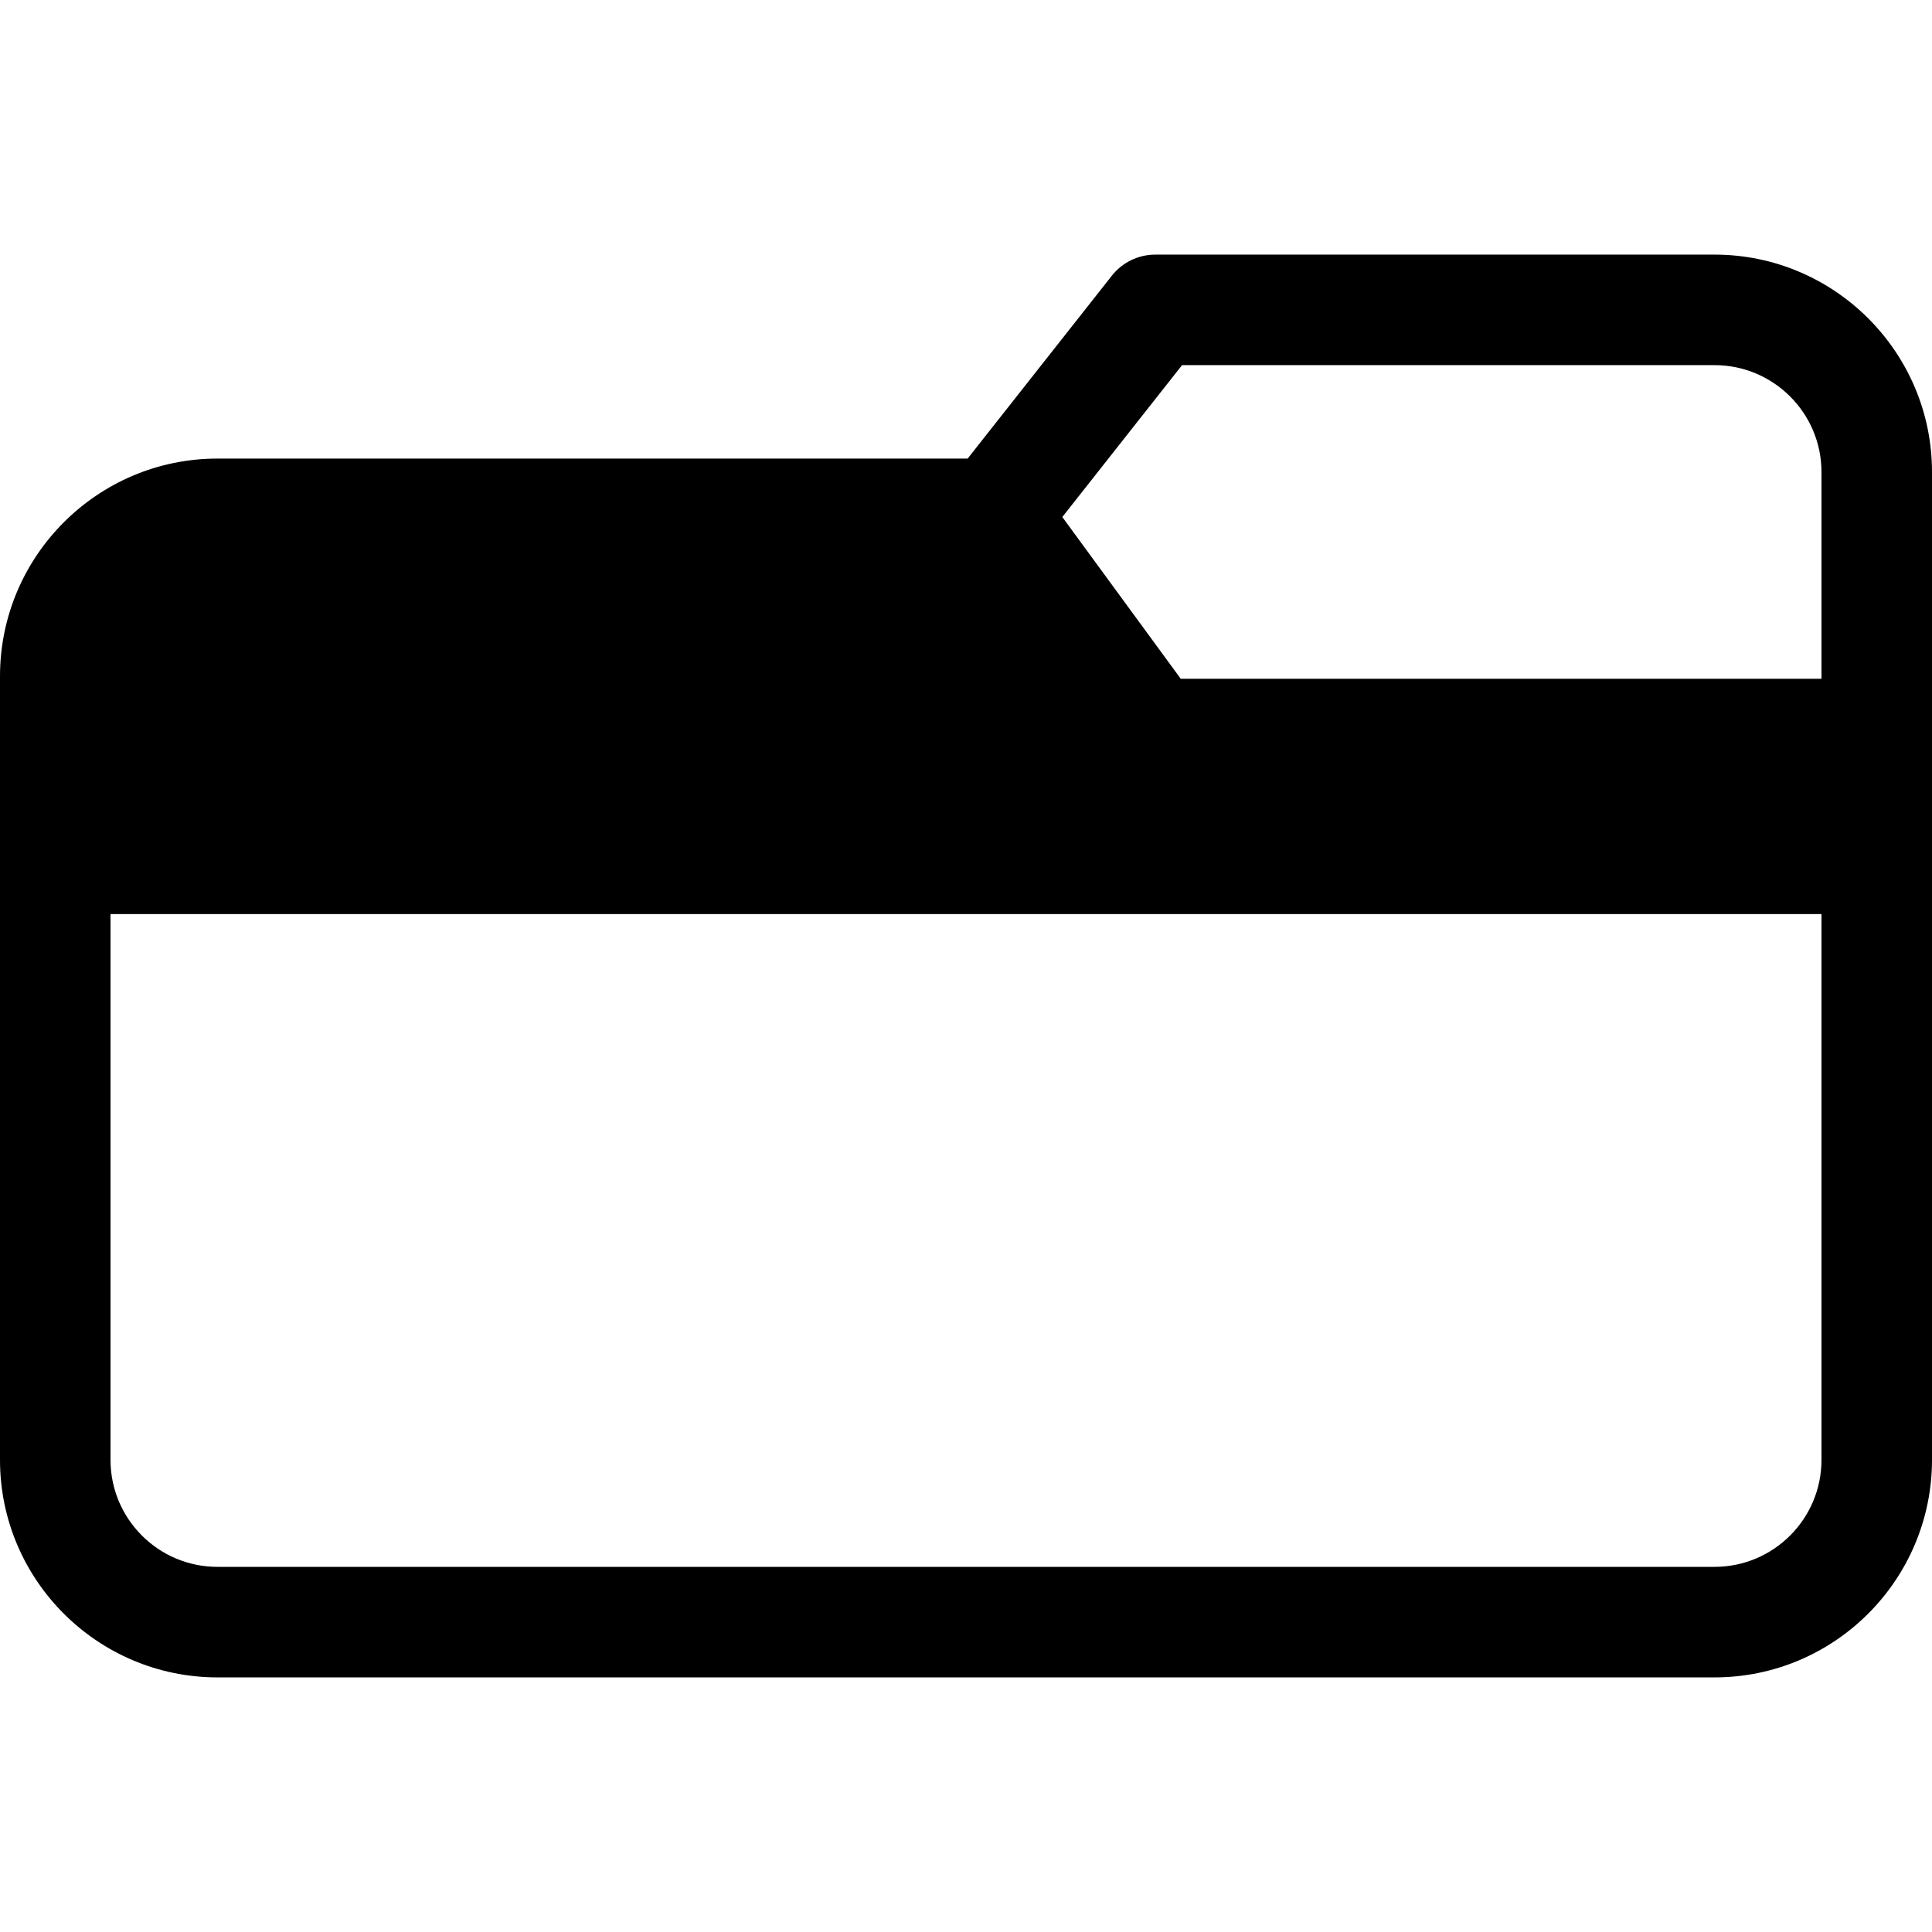 <?xml version="1.0" encoding="iso-8859-1"?>
<!-- Uploaded to: SVG Repo, www.svgrepo.com, Generator: SVG Repo Mixer Tools -->
<!DOCTYPE svg PUBLIC "-//W3C//DTD SVG 1.1//EN" "http://www.w3.org/Graphics/SVG/1.1/DTD/svg11.dtd">
<svg fill="#000000" height="800px" width="800px" version="1.1" id="Capa_1" xmlns="http://www.w3.org/2000/svg" xmlns:xlink="http://www.w3.org/1999/xlink" 
	 viewBox="0 0 279.698 279.698" xml:space="preserve">
<path d="M248.22,36.862h-80.972c-2.45,0-4.765,1.123-6.282,3.047l-20.878,26.48H31.476C14.12,66.389,0,80.51,0,97.901v0.164v26.267
	v87.028c0,17.356,14.121,31.477,31.478,31.477h216.745c17.355,0,31.476-14.12,31.476-31.512v-86.993v-17.903V68.339
	C279.698,50.983,265.577,36.862,248.22,36.862z M171.128,52.862h77.092c8.535,0,15.478,6.943,15.478,15.477v29.926h-92.763
	l-17.143-23.416L171.128,52.862z M248.223,226.836H31.478c-8.535,0-15.478-6.943-15.478-15.477v-79.028h247.698v79.028
	C263.698,219.893,256.756,226.836,248.223,226.836z"/>
</svg>